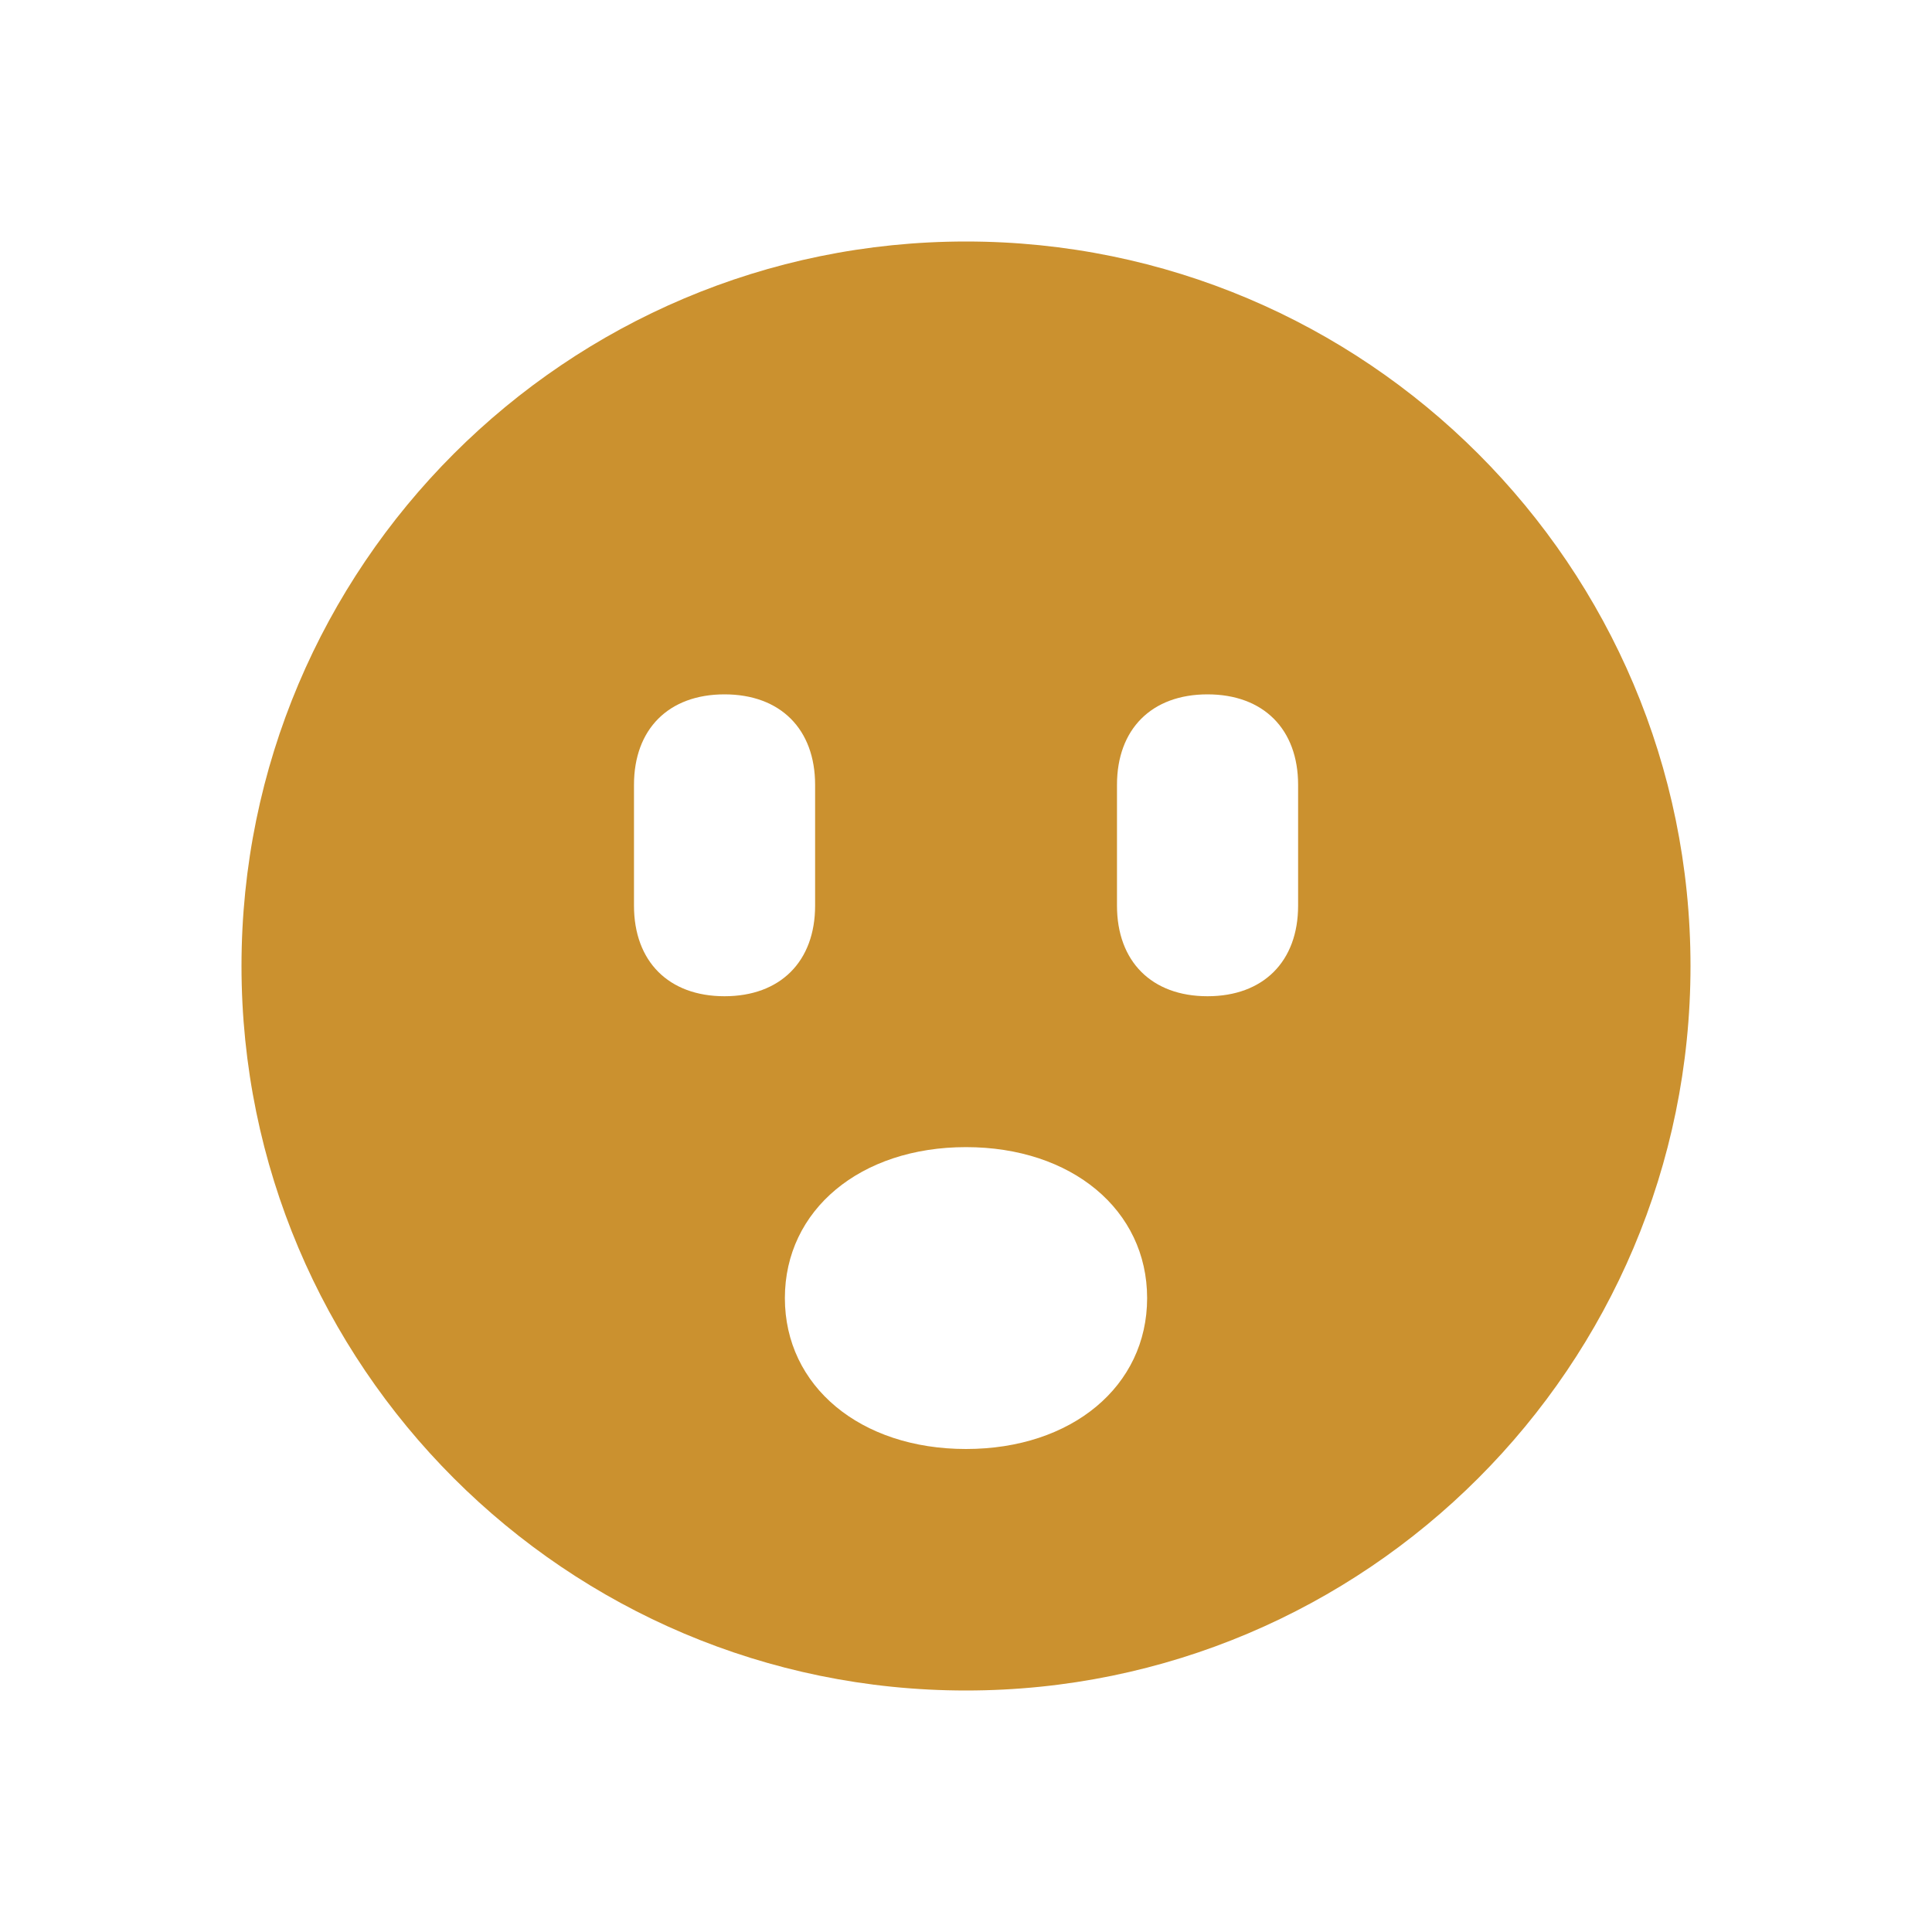 <svg xmlns="http://www.w3.org/2000/svg" viewBox="0 0 20 20" fill="#CB912F"><path d="M10 2.5c-4.14 0-7.5 3.36-7.5 7.5s3.36 7.5 7.5 7.5 7.5-3.36 7.5-7.5-3.36-7.5-7.5-7.5M6.563 9.375v-1.25c0-.578.359-.937.937-.937s.938.359.938.937v1.25c0 .578-.36.938-.938.938s-.937-.36-.937-.938M10 15c-1.094 0-1.875-.65-1.875-1.562 0-.913.781-1.563 1.875-1.563s1.875.65 1.875 1.563S11.094 15 10 15m3.438-5.625c0 .578-.36.938-.938.938s-.937-.36-.937-.938v-1.25c0-.578.359-.937.937-.937s.938.359.938.937z" fill="#CB912F"></path></svg>